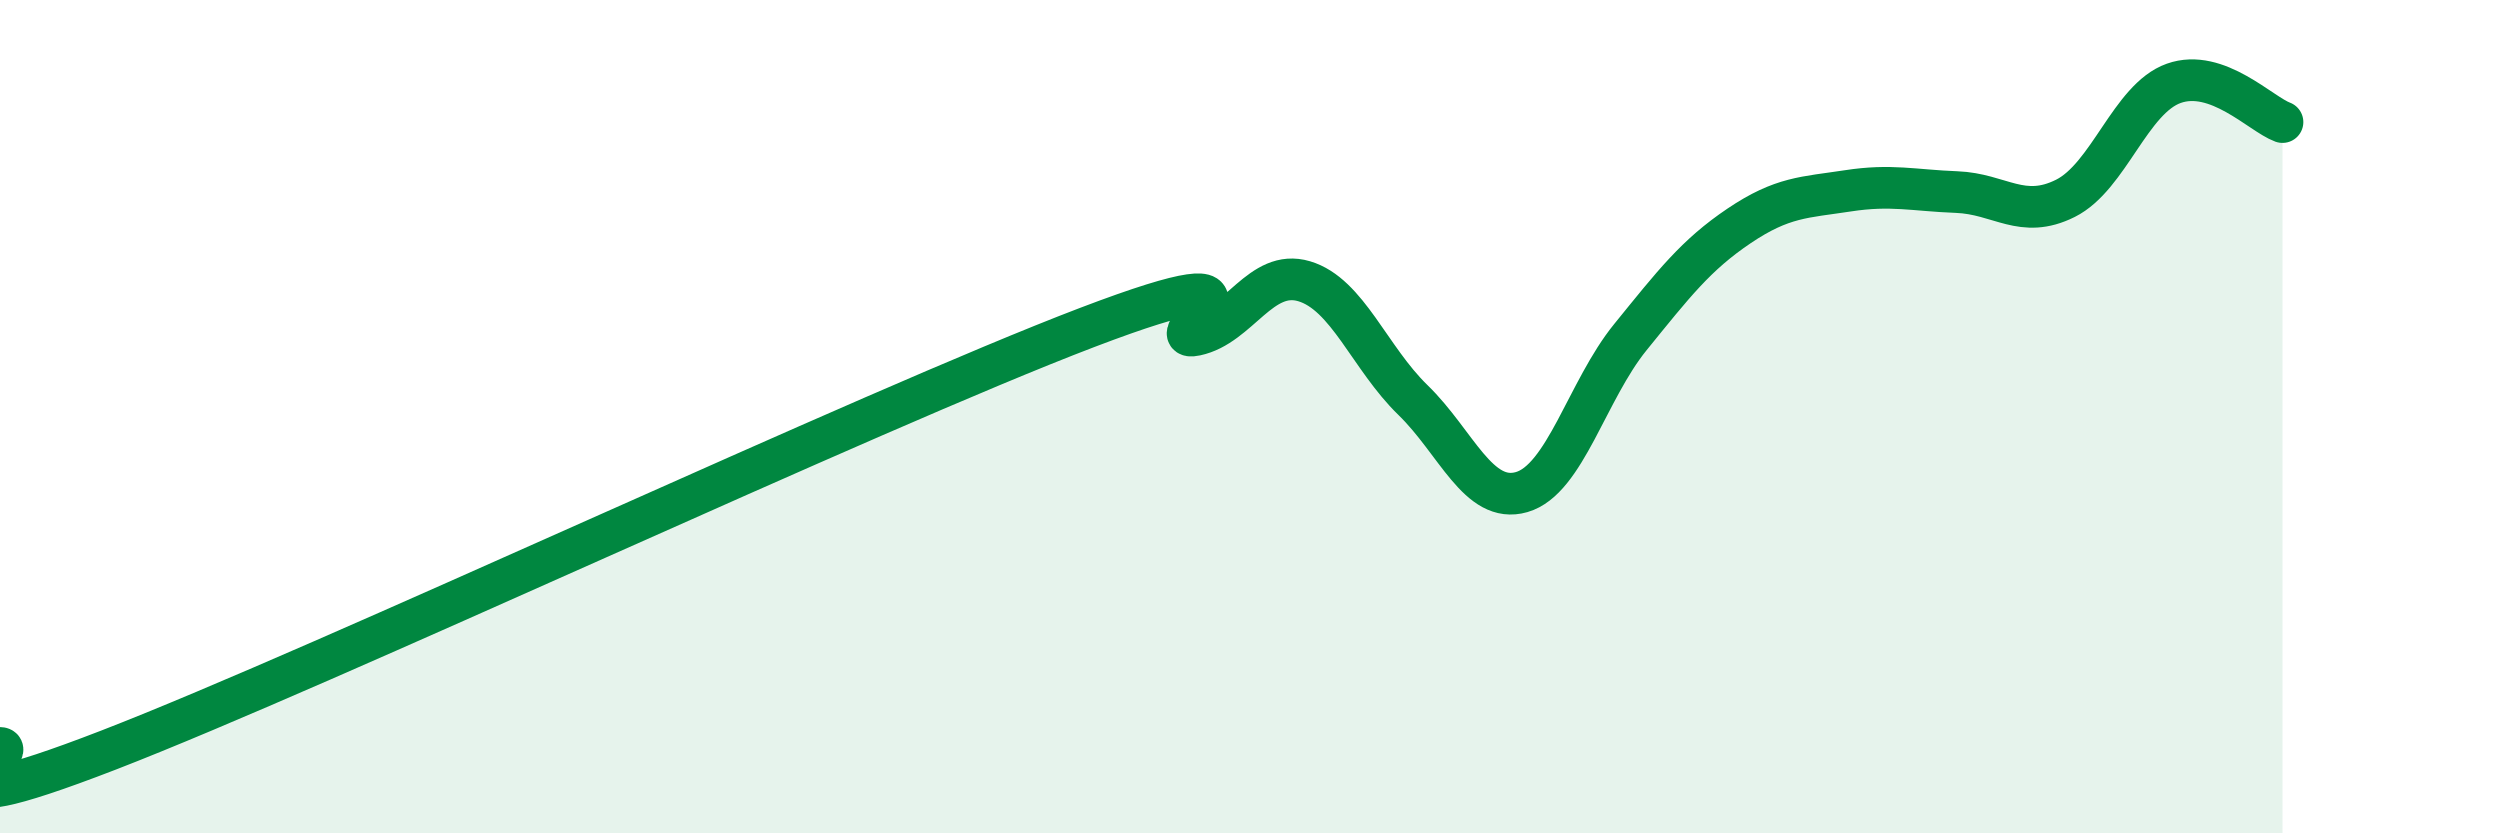 
    <svg width="60" height="20" viewBox="0 0 60 20" xmlns="http://www.w3.org/2000/svg">
      <path
        d="M 0,17.95 C 0.52,17.96 -2.61,20.02 2.61,18 C 7.83,15.98 20.87,9.85 26.09,7.86 C 31.31,5.87 27.66,8.26 28.7,8.04 C 29.74,7.82 30.26,6.44 31.3,6.75 C 32.34,7.06 32.87,8.59 33.91,9.6 C 34.95,10.61 35.48,12.11 36.52,11.81 C 37.56,11.51 38.09,9.37 39.13,8.09 C 40.17,6.81 40.7,6.12 41.74,5.42 C 42.78,4.72 43.31,4.74 44.35,4.58 C 45.39,4.42 45.92,4.57 46.96,4.61 C 48,4.65 48.53,5.28 49.57,4.76 C 50.61,4.24 51.13,2.37 52.17,2 C 53.21,1.63 54.26,2.74 54.78,2.93L54.78 20L0 20Z"
        fill="#008740"
        opacity="0.1"
        stroke-linecap="round"
        stroke-linejoin="round"
      />
      <path
        d="M 0,17.95 C 0.52,17.96 -2.61,20.02 2.61,18 C 7.83,15.98 20.87,9.85 26.09,7.86 C 31.31,5.87 27.66,8.26 28.7,8.04 C 29.74,7.82 30.26,6.44 31.3,6.75 C 32.34,7.06 32.87,8.59 33.91,9.6 C 34.95,10.61 35.48,12.11 36.52,11.81 C 37.56,11.51 38.09,9.37 39.13,8.09 C 40.17,6.81 40.7,6.12 41.74,5.42 C 42.78,4.72 43.31,4.74 44.35,4.58 C 45.39,4.42 45.92,4.57 46.96,4.61 C 48,4.65 48.53,5.28 49.57,4.76 C 50.61,4.24 51.13,2.37 52.17,2 C 53.21,1.63 54.26,2.74 54.78,2.93"
        stroke="#008740"
        stroke-width="1"
        fill="none"
        stroke-linecap="round"
        stroke-linejoin="round"
      />
    </svg>
  